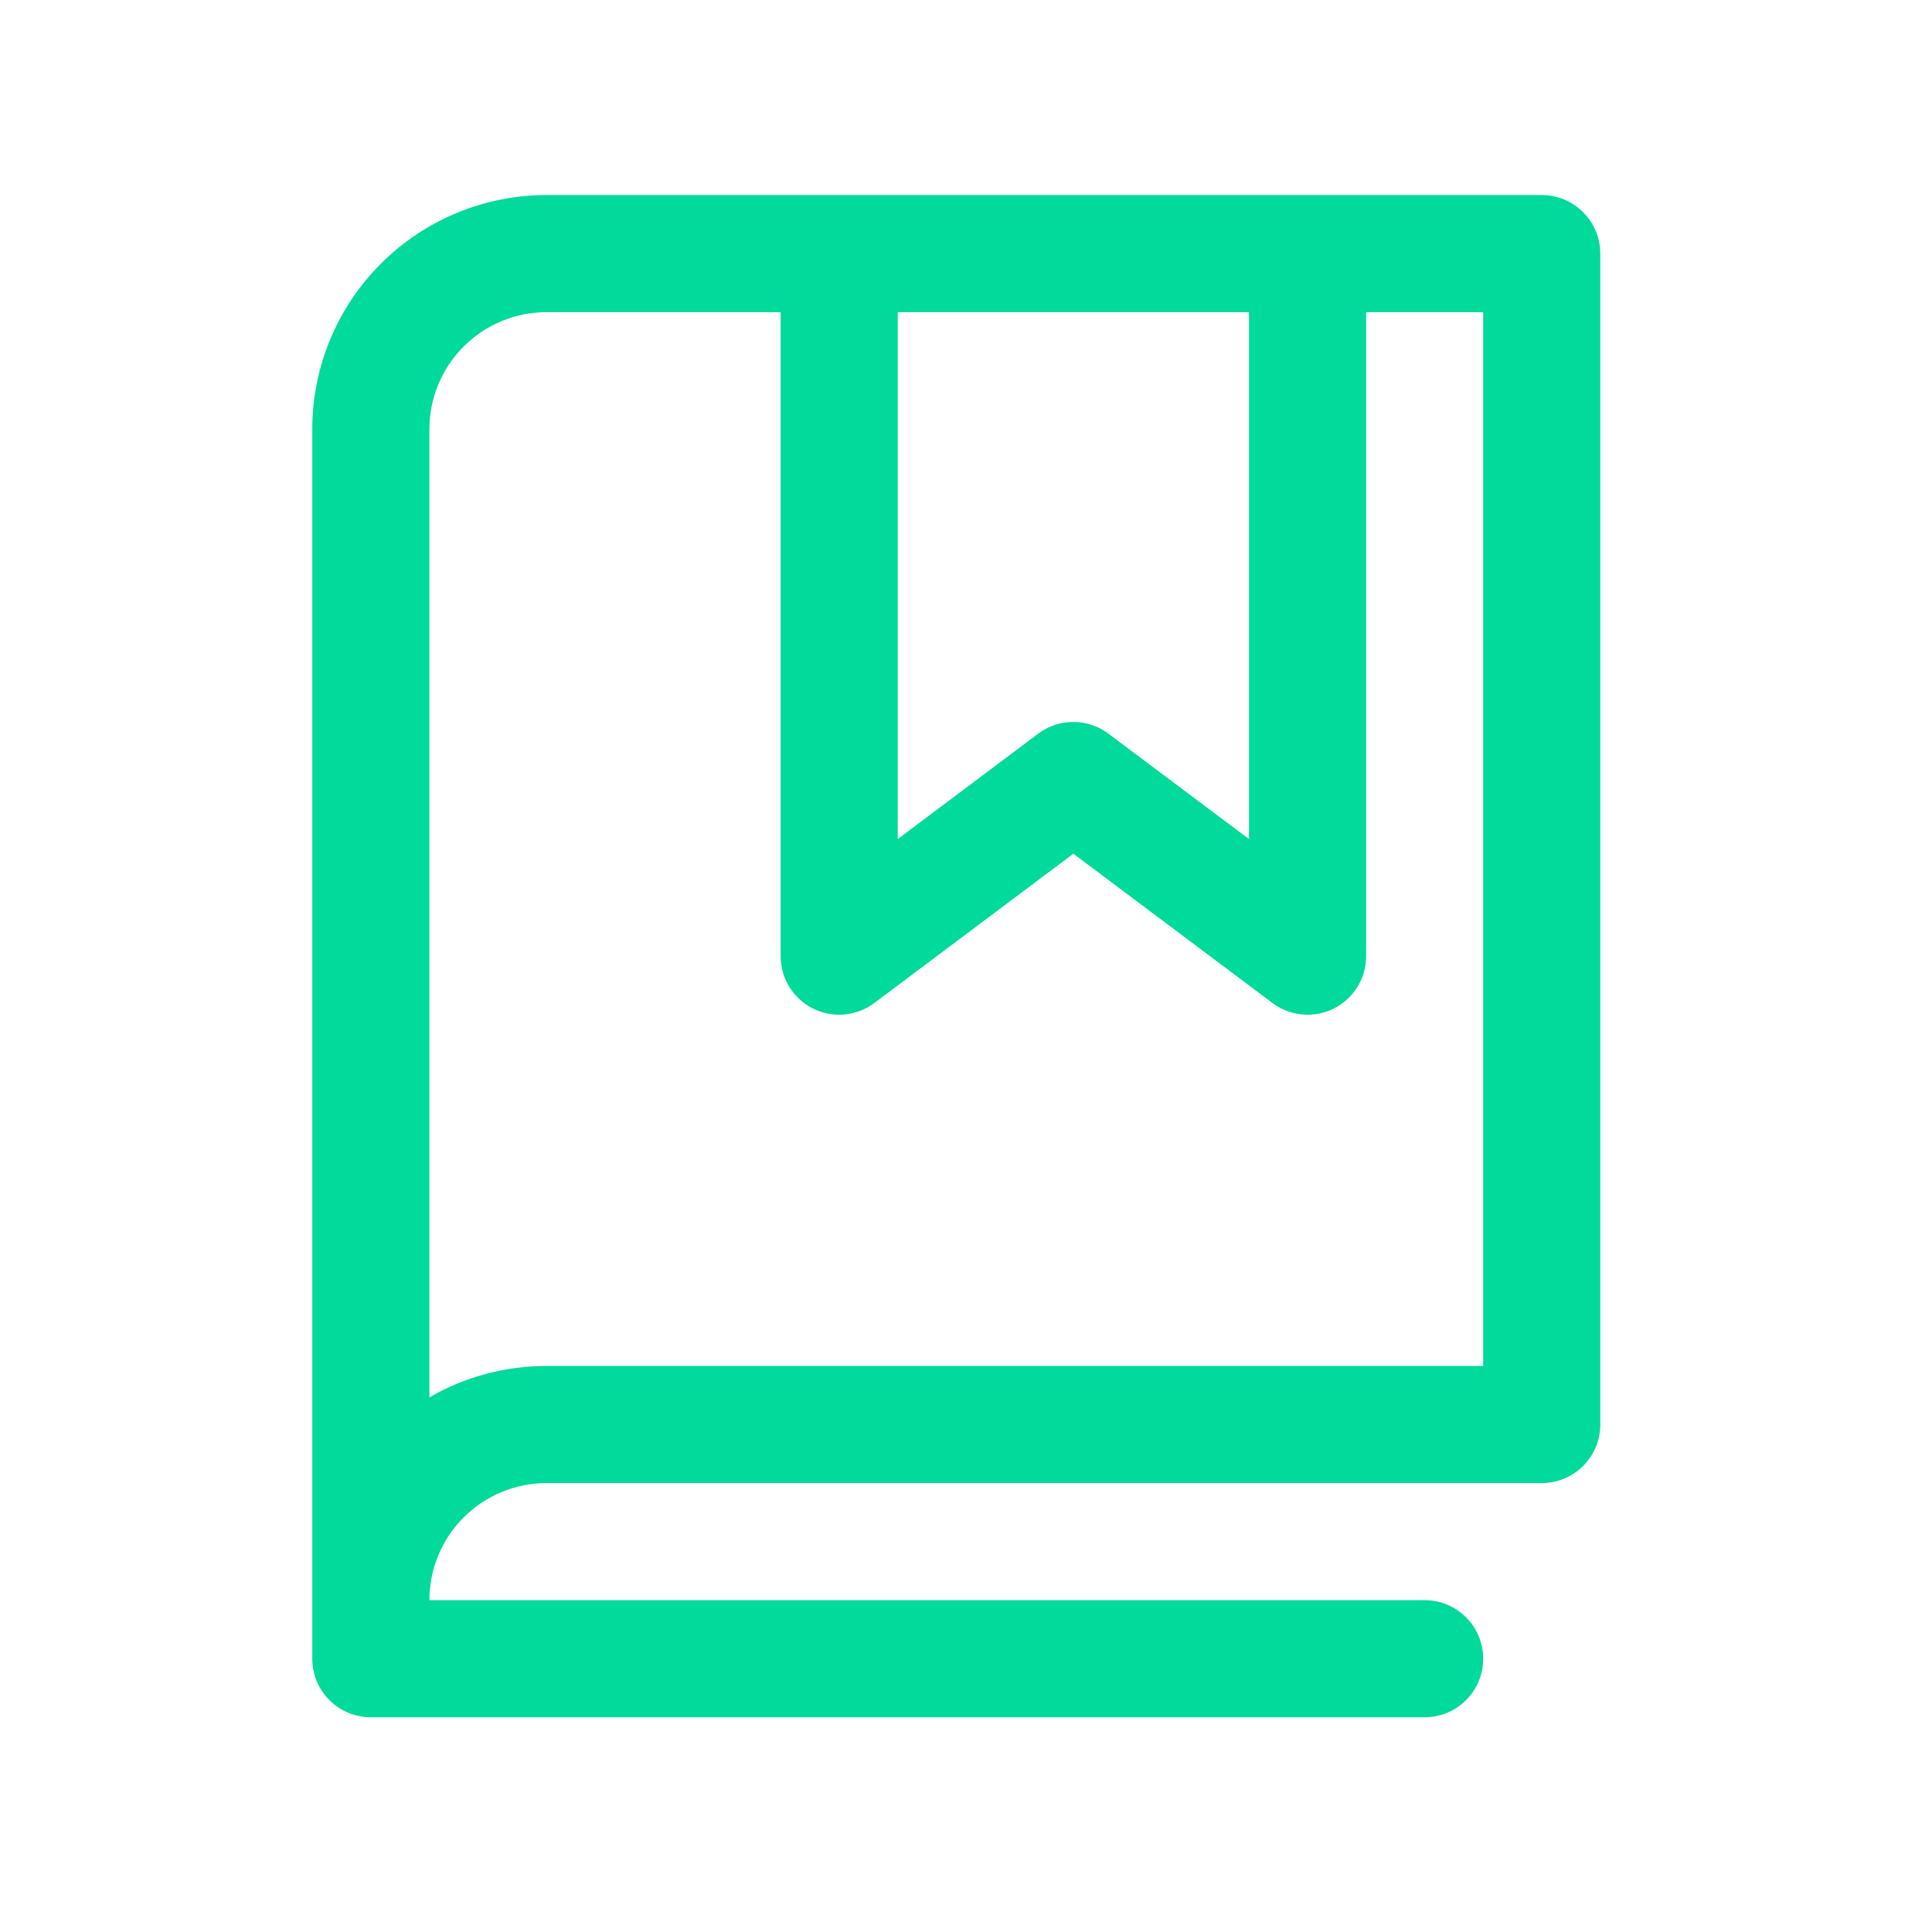 <svg width="33" height="33" viewBox="0 0 33 33" fill="none" xmlns="http://www.w3.org/2000/svg">
<path d="M26.334 3.332H9.334C8.273 3.332 7.256 3.753 6.506 4.504C5.755 5.254 5.334 6.271 5.334 7.332V28.332C5.334 28.597 5.439 28.852 5.627 29.039C5.814 29.227 6.069 29.332 6.334 29.332H24.334C24.599 29.332 24.854 29.227 25.041 29.039C25.229 28.852 25.334 28.597 25.334 28.332C25.334 28.067 25.229 27.812 25.041 27.625C24.854 27.437 24.599 27.332 24.334 27.332H7.334C7.334 26.802 7.545 26.293 7.92 25.918C8.295 25.543 8.804 25.332 9.334 25.332H26.334C26.599 25.332 26.854 25.227 27.041 25.039C27.229 24.852 27.334 24.597 27.334 24.332V4.332C27.334 4.067 27.229 3.812 27.041 3.625C26.854 3.437 26.599 3.332 26.334 3.332ZM15.334 5.332H21.334V14.332L18.933 12.532C18.76 12.402 18.549 12.332 18.333 12.332C18.116 12.332 17.906 12.402 17.733 12.532L15.334 14.332V5.332ZM25.334 23.332H9.334C8.632 23.331 7.942 23.516 7.334 23.868V7.332C7.334 6.802 7.545 6.293 7.92 5.918C8.295 5.543 8.804 5.332 9.334 5.332H13.334V16.332C13.334 16.518 13.386 16.7 13.483 16.858C13.581 17.016 13.721 17.143 13.887 17.227C14.053 17.309 14.239 17.345 14.424 17.328C14.609 17.311 14.785 17.244 14.934 17.132L18.334 14.582L21.735 17.132C21.908 17.262 22.118 17.332 22.334 17.332C22.599 17.332 22.854 17.227 23.041 17.039C23.229 16.852 23.334 16.597 23.334 16.332V5.332H25.334V23.332Z" fill="#00DA9A"/>
</svg>
